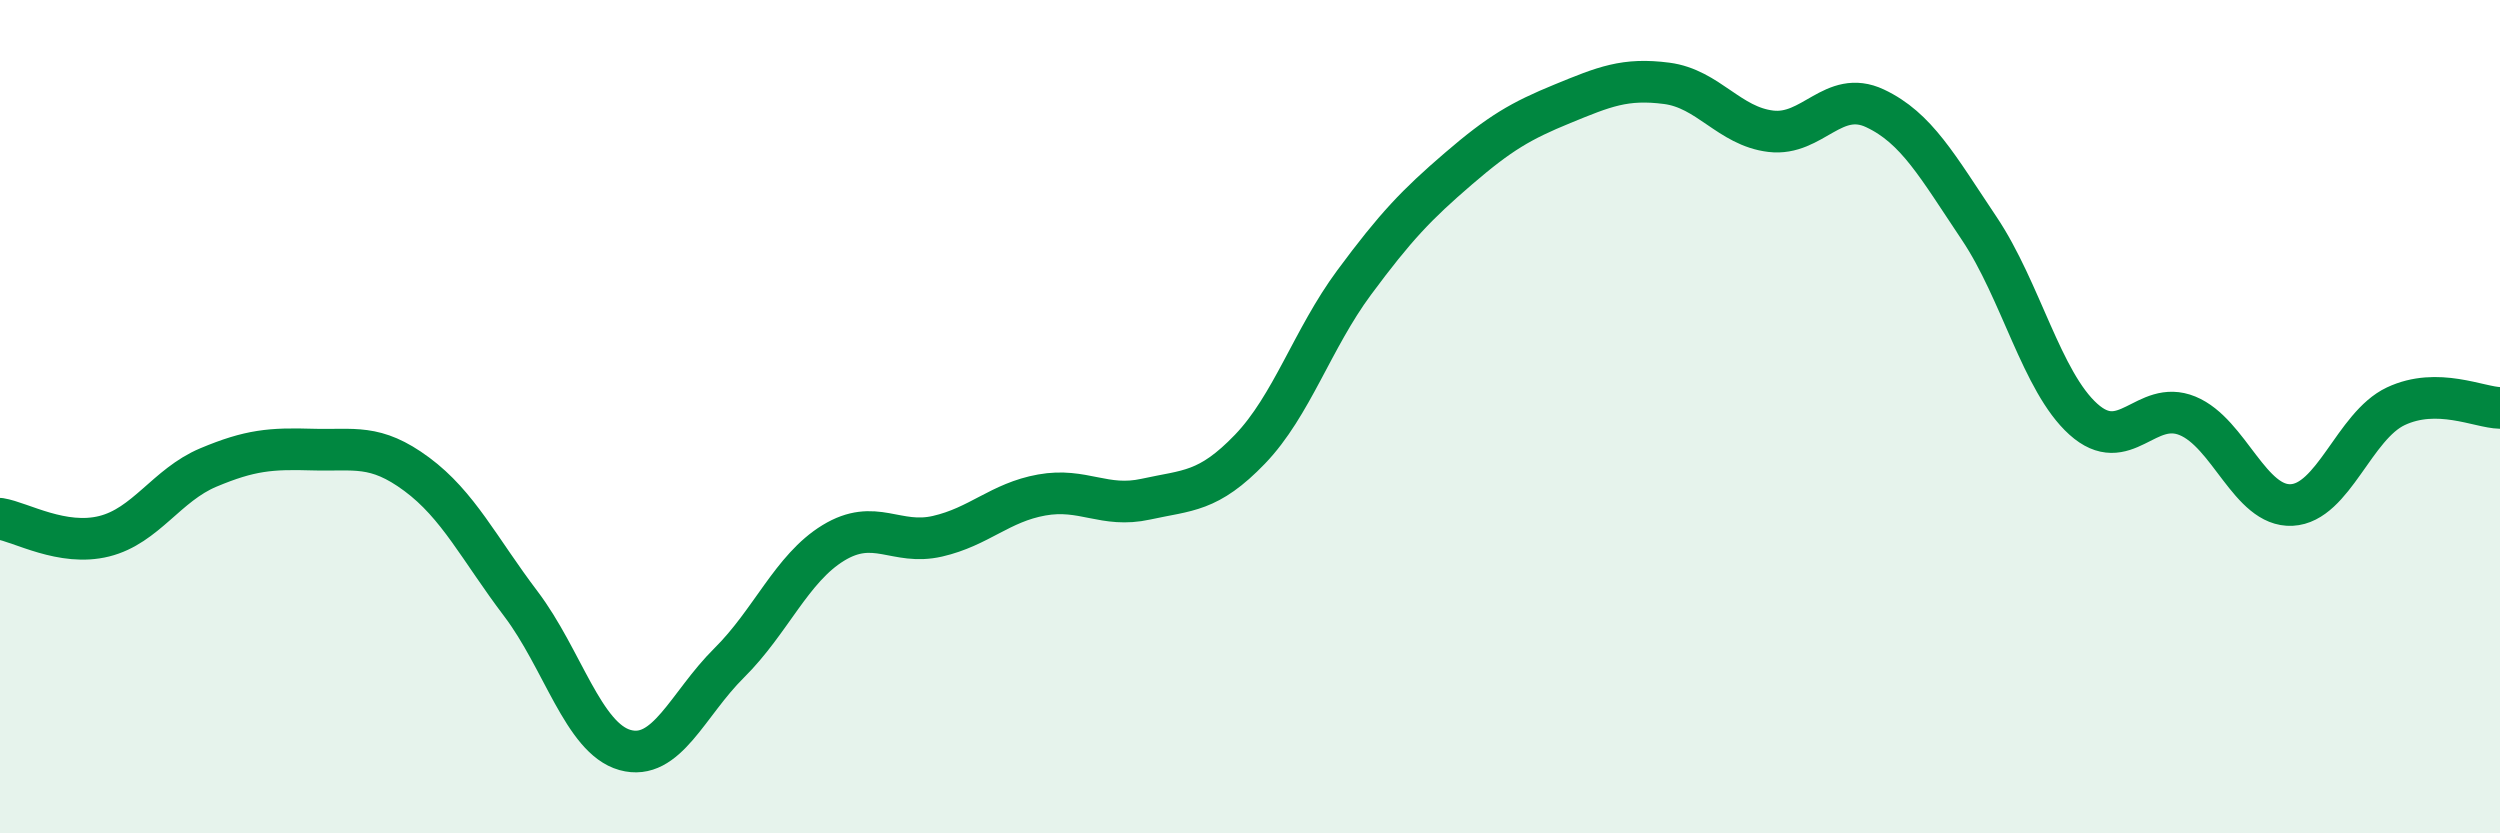 
    <svg width="60" height="20" viewBox="0 0 60 20" xmlns="http://www.w3.org/2000/svg">
      <path
        d="M 0,12.45 C 0.5,12.53 1.5,13.12 2.5,12.87 C 3.5,12.62 4,11.64 5,11.22 C 6,10.8 6.5,10.76 7.5,10.79 C 8.5,10.82 9,10.64 10,11.38 C 11,12.12 11.5,13.17 12.5,14.49 C 13.5,15.81 14,17.72 15,18 C 16,18.28 16.5,16.9 17.5,15.91 C 18.5,14.92 19,13.64 20,13.03 C 21,12.42 21.5,13.1 22.5,12.87 C 23.5,12.64 24,12.06 25,11.88 C 26,11.7 26.5,12.2 27.5,11.98 C 28.5,11.76 29,11.82 30,10.78 C 31,9.74 31.5,8.13 32.5,6.78 C 33.5,5.43 34,4.91 35,4.05 C 36,3.19 36.5,2.9 37.5,2.49 C 38.5,2.08 39,1.87 40,2 C 41,2.13 41.5,3.03 42.5,3.15 C 43.5,3.27 44,2.13 45,2.6 C 46,3.07 46.5,3.99 47.5,5.48 C 48.5,6.97 49,9.16 50,10.06 C 51,10.96 51.5,9.57 52.5,9.98 C 53.5,10.39 54,12.17 55,12.12 C 56,12.07 56.5,10.22 57.5,9.75 C 58.5,9.28 59.5,9.78 60,9.79L60 20L0 20Z"
        fill="#008740"
        opacity="0.1"
        stroke-linecap="round"
        stroke-linejoin="round"
      />
      <path
        d="M 0,12.45 C 0.5,12.53 1.5,13.12 2.5,12.87 C 3.5,12.62 4,11.64 5,11.22 C 6,10.8 6.5,10.76 7.5,10.79 C 8.5,10.82 9,10.64 10,11.38 C 11,12.12 11.5,13.17 12.5,14.49 C 13.5,15.81 14,17.72 15,18 C 16,18.28 16.5,16.9 17.5,15.91 C 18.5,14.92 19,13.64 20,13.03 C 21,12.42 21.5,13.1 22.5,12.87 C 23.5,12.64 24,12.06 25,11.88 C 26,11.7 26.5,12.2 27.5,11.98 C 28.5,11.76 29,11.82 30,10.78 C 31,9.74 31.5,8.13 32.5,6.78 C 33.5,5.43 34,4.91 35,4.05 C 36,3.19 36.5,2.9 37.5,2.49 C 38.5,2.08 39,1.87 40,2 C 41,2.13 41.5,3.03 42.5,3.15 C 43.5,3.27 44,2.13 45,2.6 C 46,3.07 46.5,3.99 47.5,5.48 C 48.5,6.97 49,9.16 50,10.06 C 51,10.96 51.5,9.57 52.5,9.98 C 53.5,10.39 54,12.17 55,12.12 C 56,12.07 56.5,10.22 57.5,9.75 C 58.5,9.28 59.5,9.78 60,9.79"
        stroke="#008740"
        stroke-width="1"
        fill="none"
        stroke-linecap="round"
        stroke-linejoin="round"
      />
    </svg>
  
